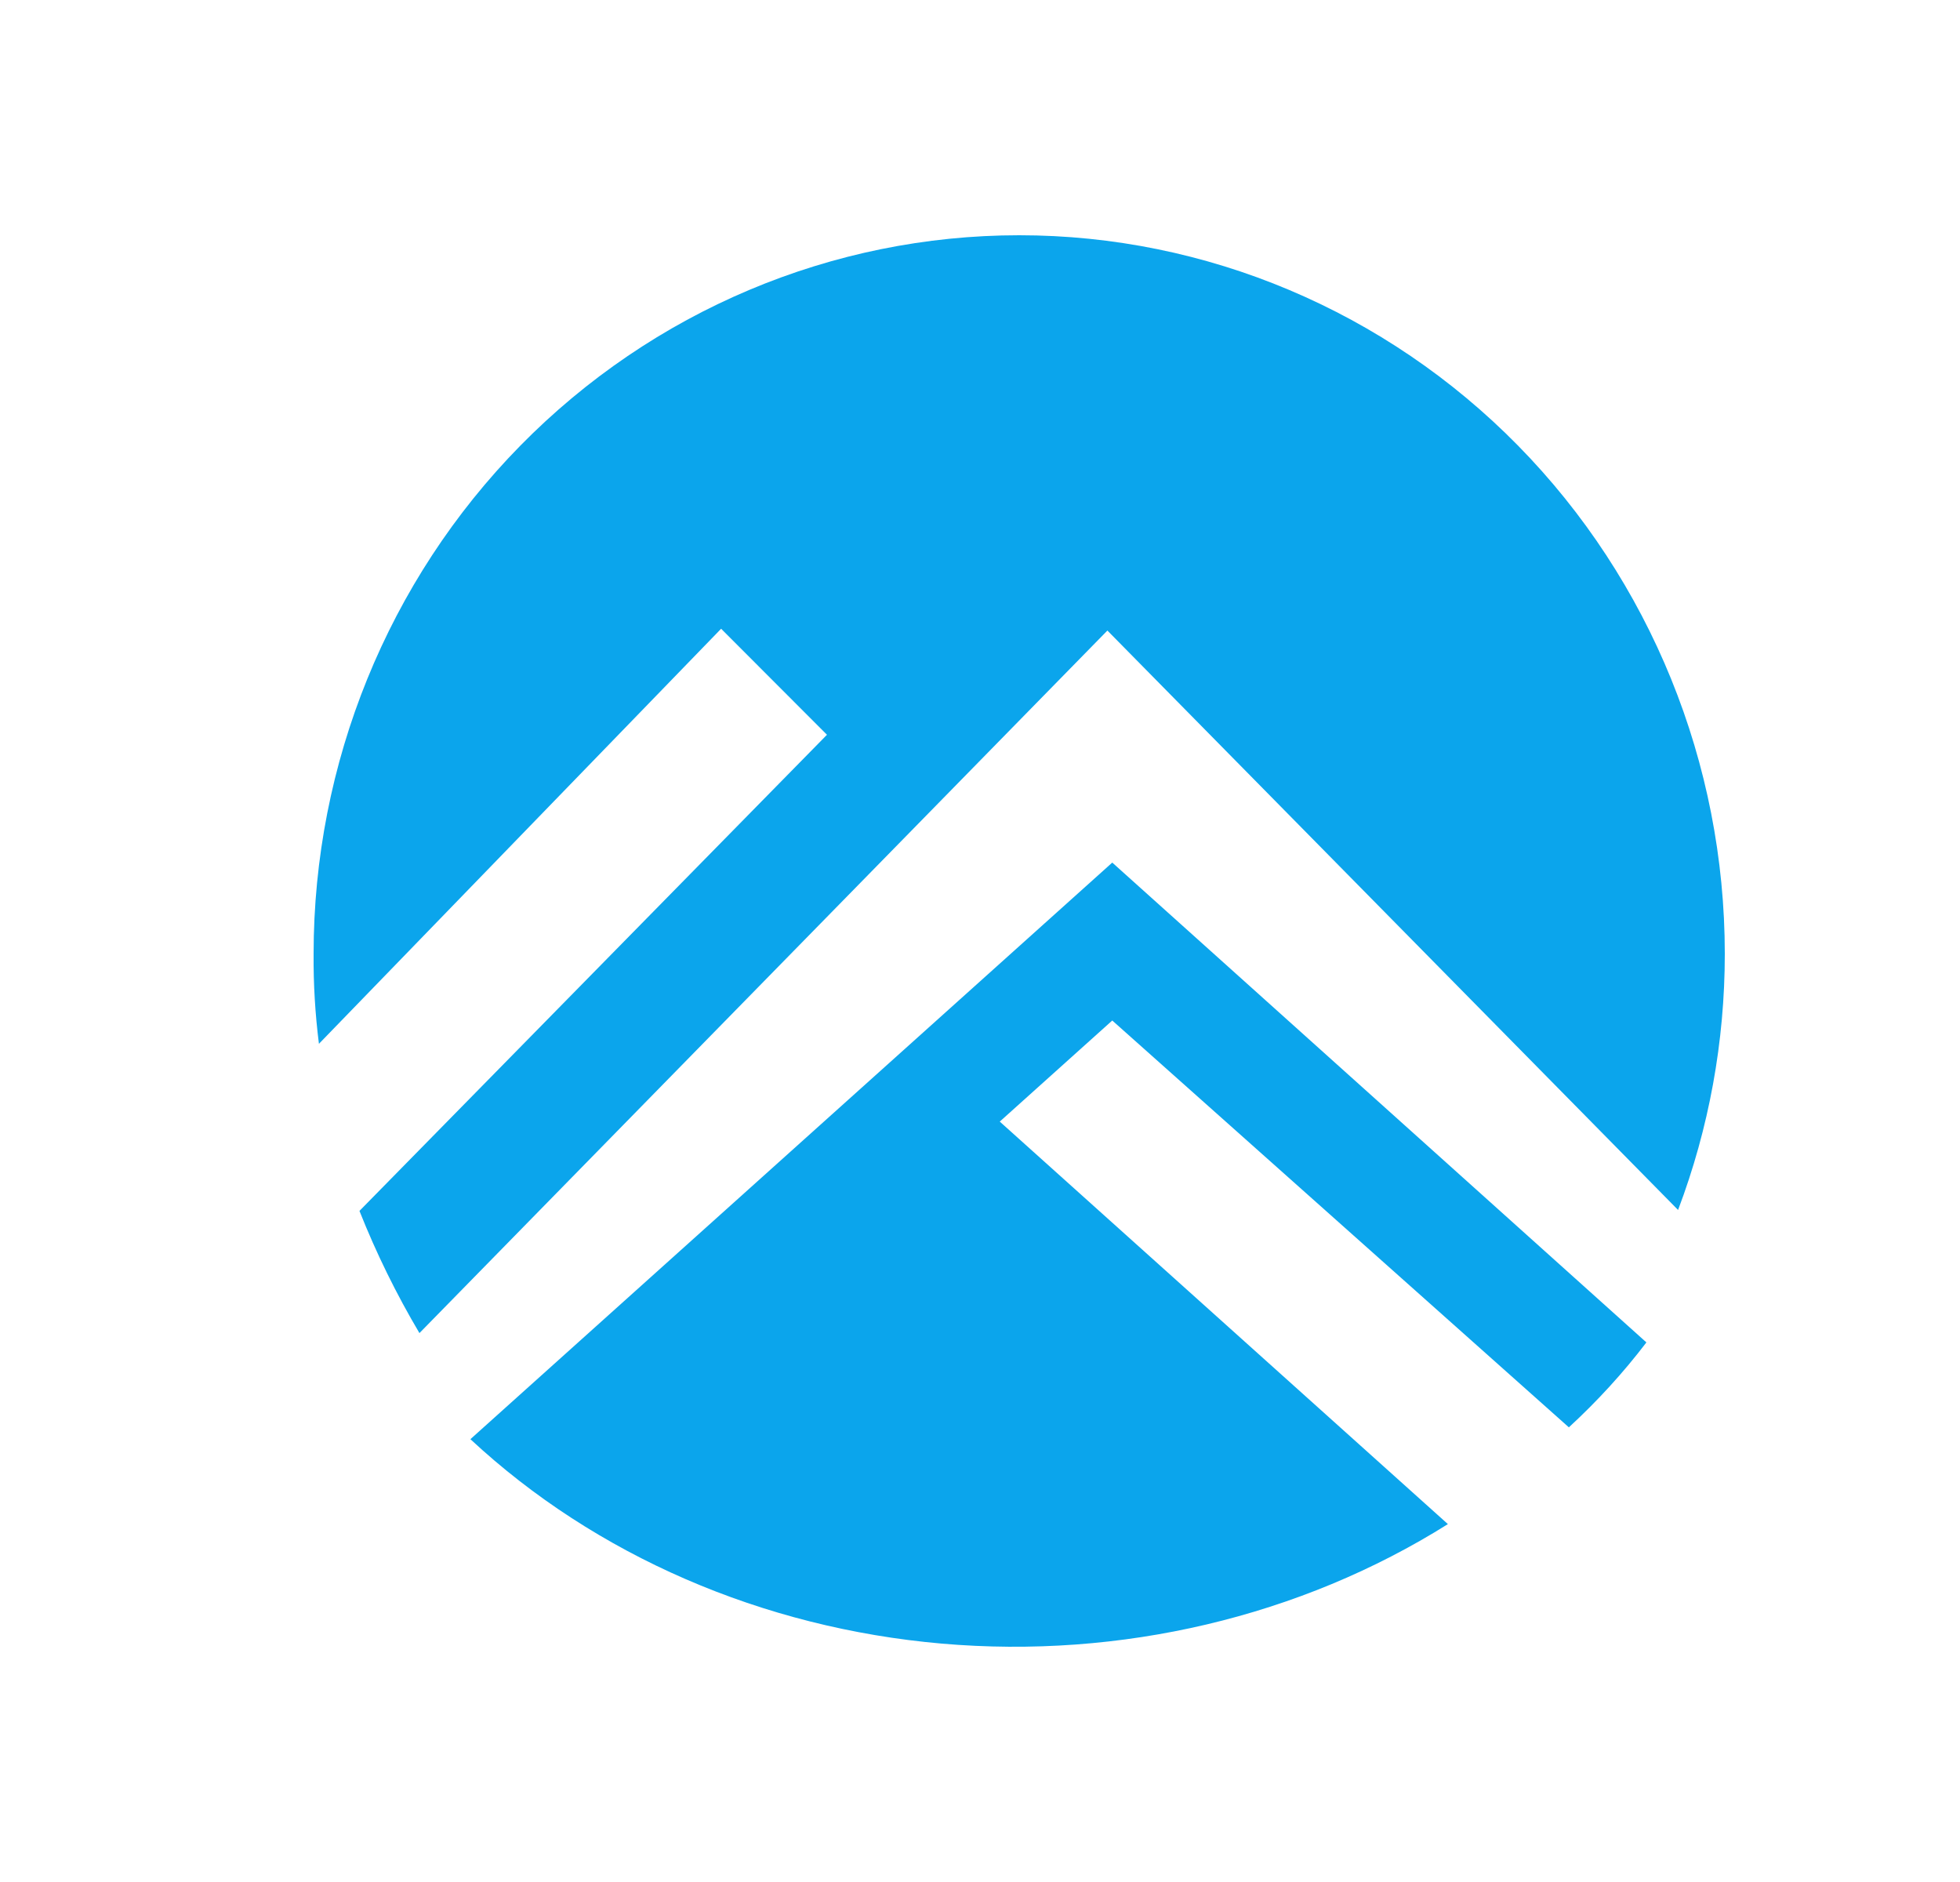 <?xml version="1.0" encoding="UTF-8"?> <svg xmlns="http://www.w3.org/2000/svg" width="25" height="24" viewBox="0 0 25 24" fill="none"><path d="M14.187 13.014L12.752 14.303L18.468 19.436C16.586 20.618 14.297 21.158 12.012 20.96C9.726 20.761 7.595 19.837 6 18.353L14.187 11L21 17.119C20.706 17.505 20.375 17.867 20.011 18.202L14.187 13.014Z" fill="#0BA5EC"></path><path d="M22 12.165C22 13.282 21.798 14.389 21.404 15.43L14.125 8.041L5.35 17C5.055 16.502 4.799 15.981 4.585 15.442L10.548 9.37L9.198 8.018L4.068 13.311C4.02 12.931 3.997 12.548 4 12.165C4 9.735 4.948 7.403 6.636 5.684C8.324 3.966 10.613 3 13 3C15.387 3 17.676 3.966 19.364 5.684C21.052 7.403 22 9.735 22 12.165Z" fill="#0BA5EC"></path></svg> 